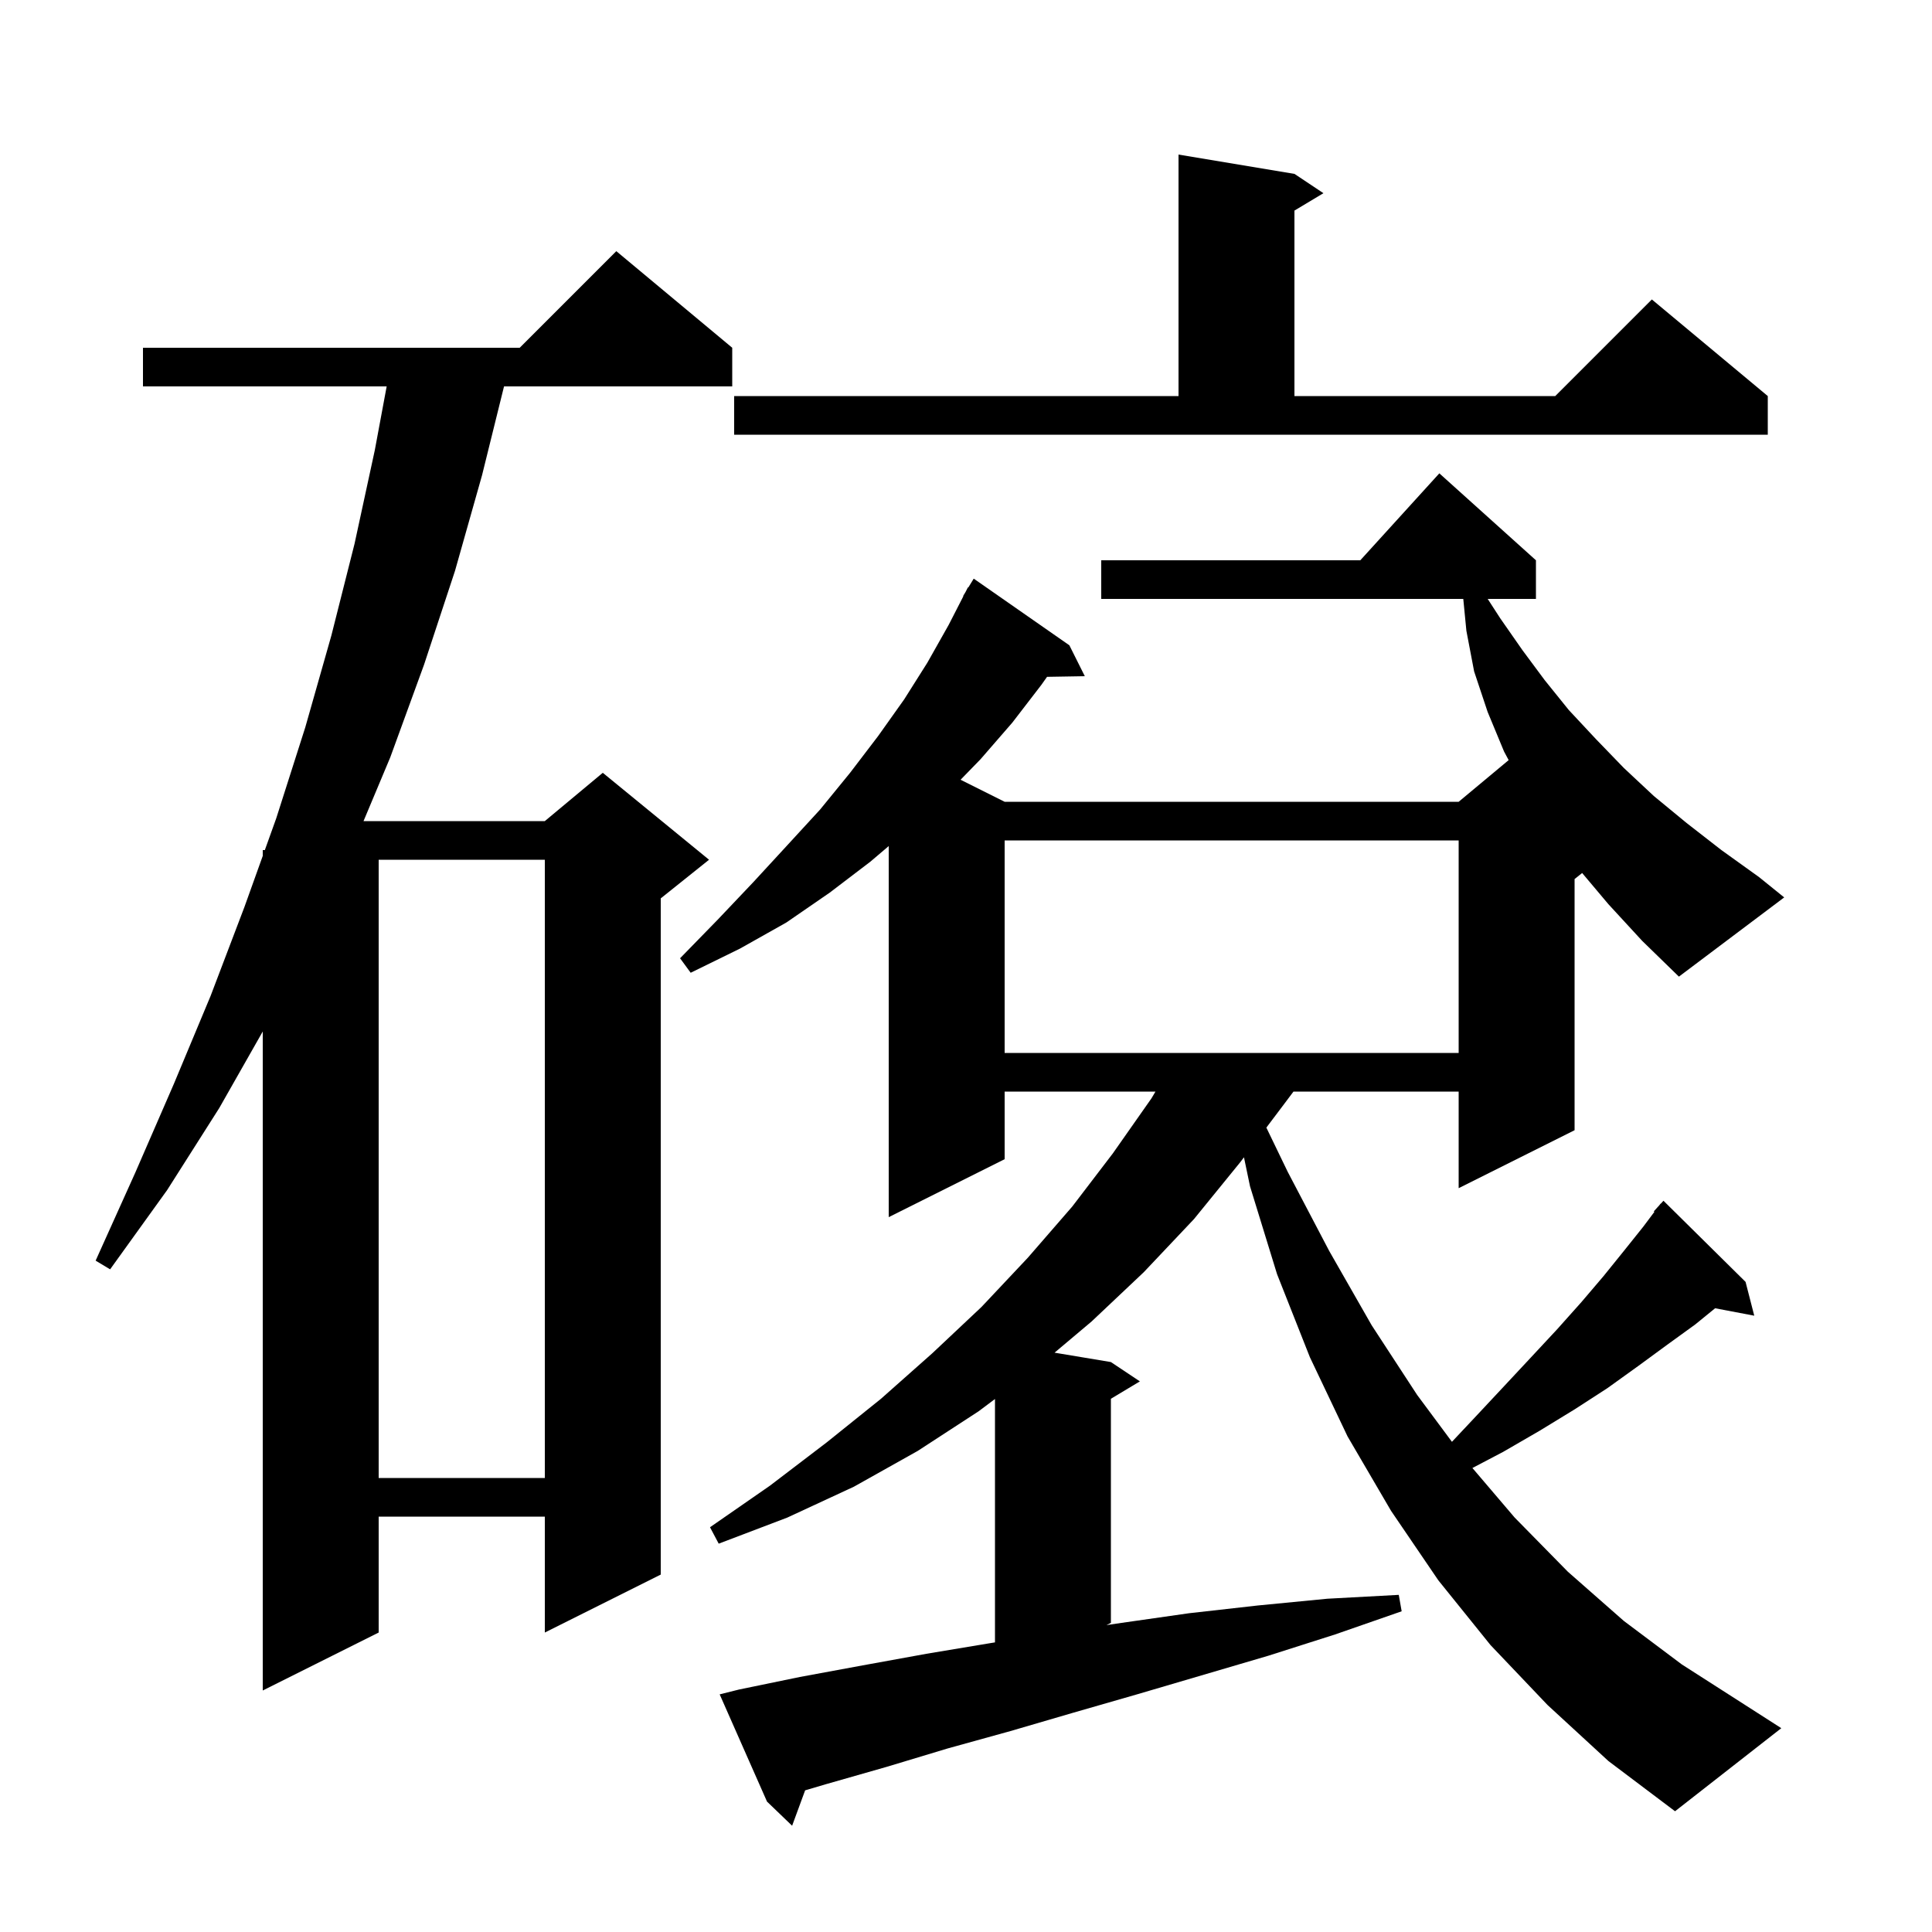 <svg xmlns="http://www.w3.org/2000/svg" xmlns:xlink="http://www.w3.org/1999/xlink" version="1.1" baseProfile="full" viewBox="0 0 200 200" width="200" height="200"><g fill="currentColor"><path d="M 75.8 36.0 L 75.8 40.0 L 52.177 40.0 L 49.9 49.2 L 47.1 59.1 L 43.9 68.8 L 40.4 78.4 L 37.632 85.0 L 56.4 85.0 L 62.4 80.0 L 73.4 89.0 L 68.4 93.0 L 68.4 163.0 L 56.4 169.0 L 56.4 157.0 L 39.2 157.0 L 39.2 169.0 L 27.2 175.0 L 27.2 106.78 L 22.7 114.7 L 17.3 123.2 L 11.4 131.4 L 9.9 130.5 L 14.0 121.4 L 18.0 112.2 L 21.8 103.1 L 25.3 93.9 L 27.2 88.603 L 27.2 88.0 L 27.416 88.0 L 28.6 84.7 L 31.6 75.3 L 34.3 65.8 L 36.7 56.3 L 38.8 46.6 L 40.028 40.0 L 14.8 40.0 L 14.8 36.0 L 53.8 36.0 L 63.8 26.0 Z M 39.2 89.0 L 39.2 153.0 L 56.4 153.0 L 56.4 89.0 Z M 104.0 87.0 L 104.0 109.0 L 151.0 109.0 L 151.0 87.0 Z M 166.5 93.6 L 163.783 90.374 L 163.0 91.0 L 163.0 117.0 L 151.0 123.0 L 151.0 113.0 L 133.9 113.0 L 133.0 114.2 L 131.093 116.729 L 133.3 121.3 L 137.6 129.5 L 142.0 137.2 L 146.7 144.4 L 150.305 149.256 L 152.8 146.6 L 155.7 143.5 L 158.5 140.5 L 161.2 137.6 L 163.7 134.8 L 166.0 132.1 L 168.1 129.5 L 170.1 127.0 L 171.263 125.449 L 171.2 125.4 L 171.771 124.771 L 171.9 124.6 L 171.915 124.614 L 172.2 124.3 L 180.7 132.7 L 181.6 136.2 L 177.548 135.431 L 175.5 137.1 L 172.6 139.2 L 169.6 141.4 L 166.4 143.7 L 163.0 145.9 L 159.4 148.1 L 155.6 150.3 L 152.424 151.967 L 156.8 157.1 L 162.3 162.7 L 168.1 167.8 L 174.1 172.3 L 180.5 176.4 L 184.4 178.9 L 173.4 187.5 L 166.5 182.3 L 160.2 176.5 L 154.3 170.3 L 148.9 163.6 L 144.0 156.4 L 139.5 148.7 L 135.6 140.5 L 132.2 131.9 L 129.4 122.8 L 128.775 119.802 L 128.4 120.3 L 123.6 126.2 L 118.4 131.7 L 113.0 136.8 L 109.167 140.028 L 115.0 141.0 L 118.0 143.0 L 115.0 144.8 L 115.0 168.0 L 114.542 168.229 L 116.1 168.0 L 123.1 167.0 L 130.2 166.2 L 137.4 165.5 L 144.8 165.1 L 145.1 166.8 L 138.2 169.2 L 131.3 171.4 L 117.7 175.4 L 111.1 177.3 L 104.6 179.2 L 98.1 181.0 L 91.8 182.9 L 85.5 184.7 L 83.347 185.335 L 82.0 189.0 L 79.4 186.5 L 74.5 175.4 L 76.5 174.9 L 82.8 173.6 L 89.3 172.4 L 95.9 171.2 L 102.5 170.1 L 103.0 170.019 L 103.0 144.825 L 101.3 146.1 L 95.0 150.2 L 88.4 153.9 L 81.5 157.1 L 74.4 159.8 L 73.5 158.1 L 79.7 153.8 L 85.6 149.3 L 91.2 144.8 L 96.5 140.1 L 101.6 135.3 L 106.4 130.2 L 111.0 124.9 L 115.2 119.4 L 119.2 113.7 L 119.615 113.0 L 104.0 113.0 L 104.0 120.0 L 92.0 126.0 L 92.0 87.585 L 90.1 89.2 L 85.9 92.4 L 81.4 95.5 L 76.6 98.2 L 71.5 100.7 L 70.4 99.2 L 74.3 95.2 L 78.0 91.3 L 81.5 87.5 L 84.9 83.8 L 88.0 80.0 L 90.9 76.2 L 93.6 72.4 L 96.0 68.6 L 98.2 64.7 L 99.731 61.714 L 99.7 61.7 L 99.939 61.309 L 100.2 60.8 L 100.237 60.821 L 100.8 59.9 L 110.7 66.8 L 112.3 70.0 L 108.39 70.066 L 107.8 70.9 L 104.8 74.8 L 101.5 78.6 L 99.438 80.719 L 104.0 83.0 L 151.0 83.0 L 156.176 78.687 L 155.7 77.8 L 154.0 73.7 L 152.6 69.5 L 151.8 65.3 L 151.478 62.0 L 114.0 62.0 L 114.0 58.0 L 140.818 58.0 L 149.0 49.0 L 159.0 58.0 L 159.0 62.0 L 154.006 62.0 L 155.3 64.0 L 157.6 67.3 L 159.9 70.4 L 162.4 73.5 L 165.2 76.5 L 168.1 79.5 L 171.2 82.4 L 174.6 85.2 L 178.2 88.0 L 182.1 90.8 L 184.7 92.9 L 173.8 101.1 L 170.0 97.4 Z M 76.0 41.0 L 122.0 41.0 L 122.0 16.0 L 134.0 18.0 L 137.0 20.0 L 134.0 21.8 L 134.0 41.0 L 161.0 41.0 L 171.0 31.0 L 183.0 41.0 L 183.0 45.0 L 76.0 45.0 Z "/></g></svg>